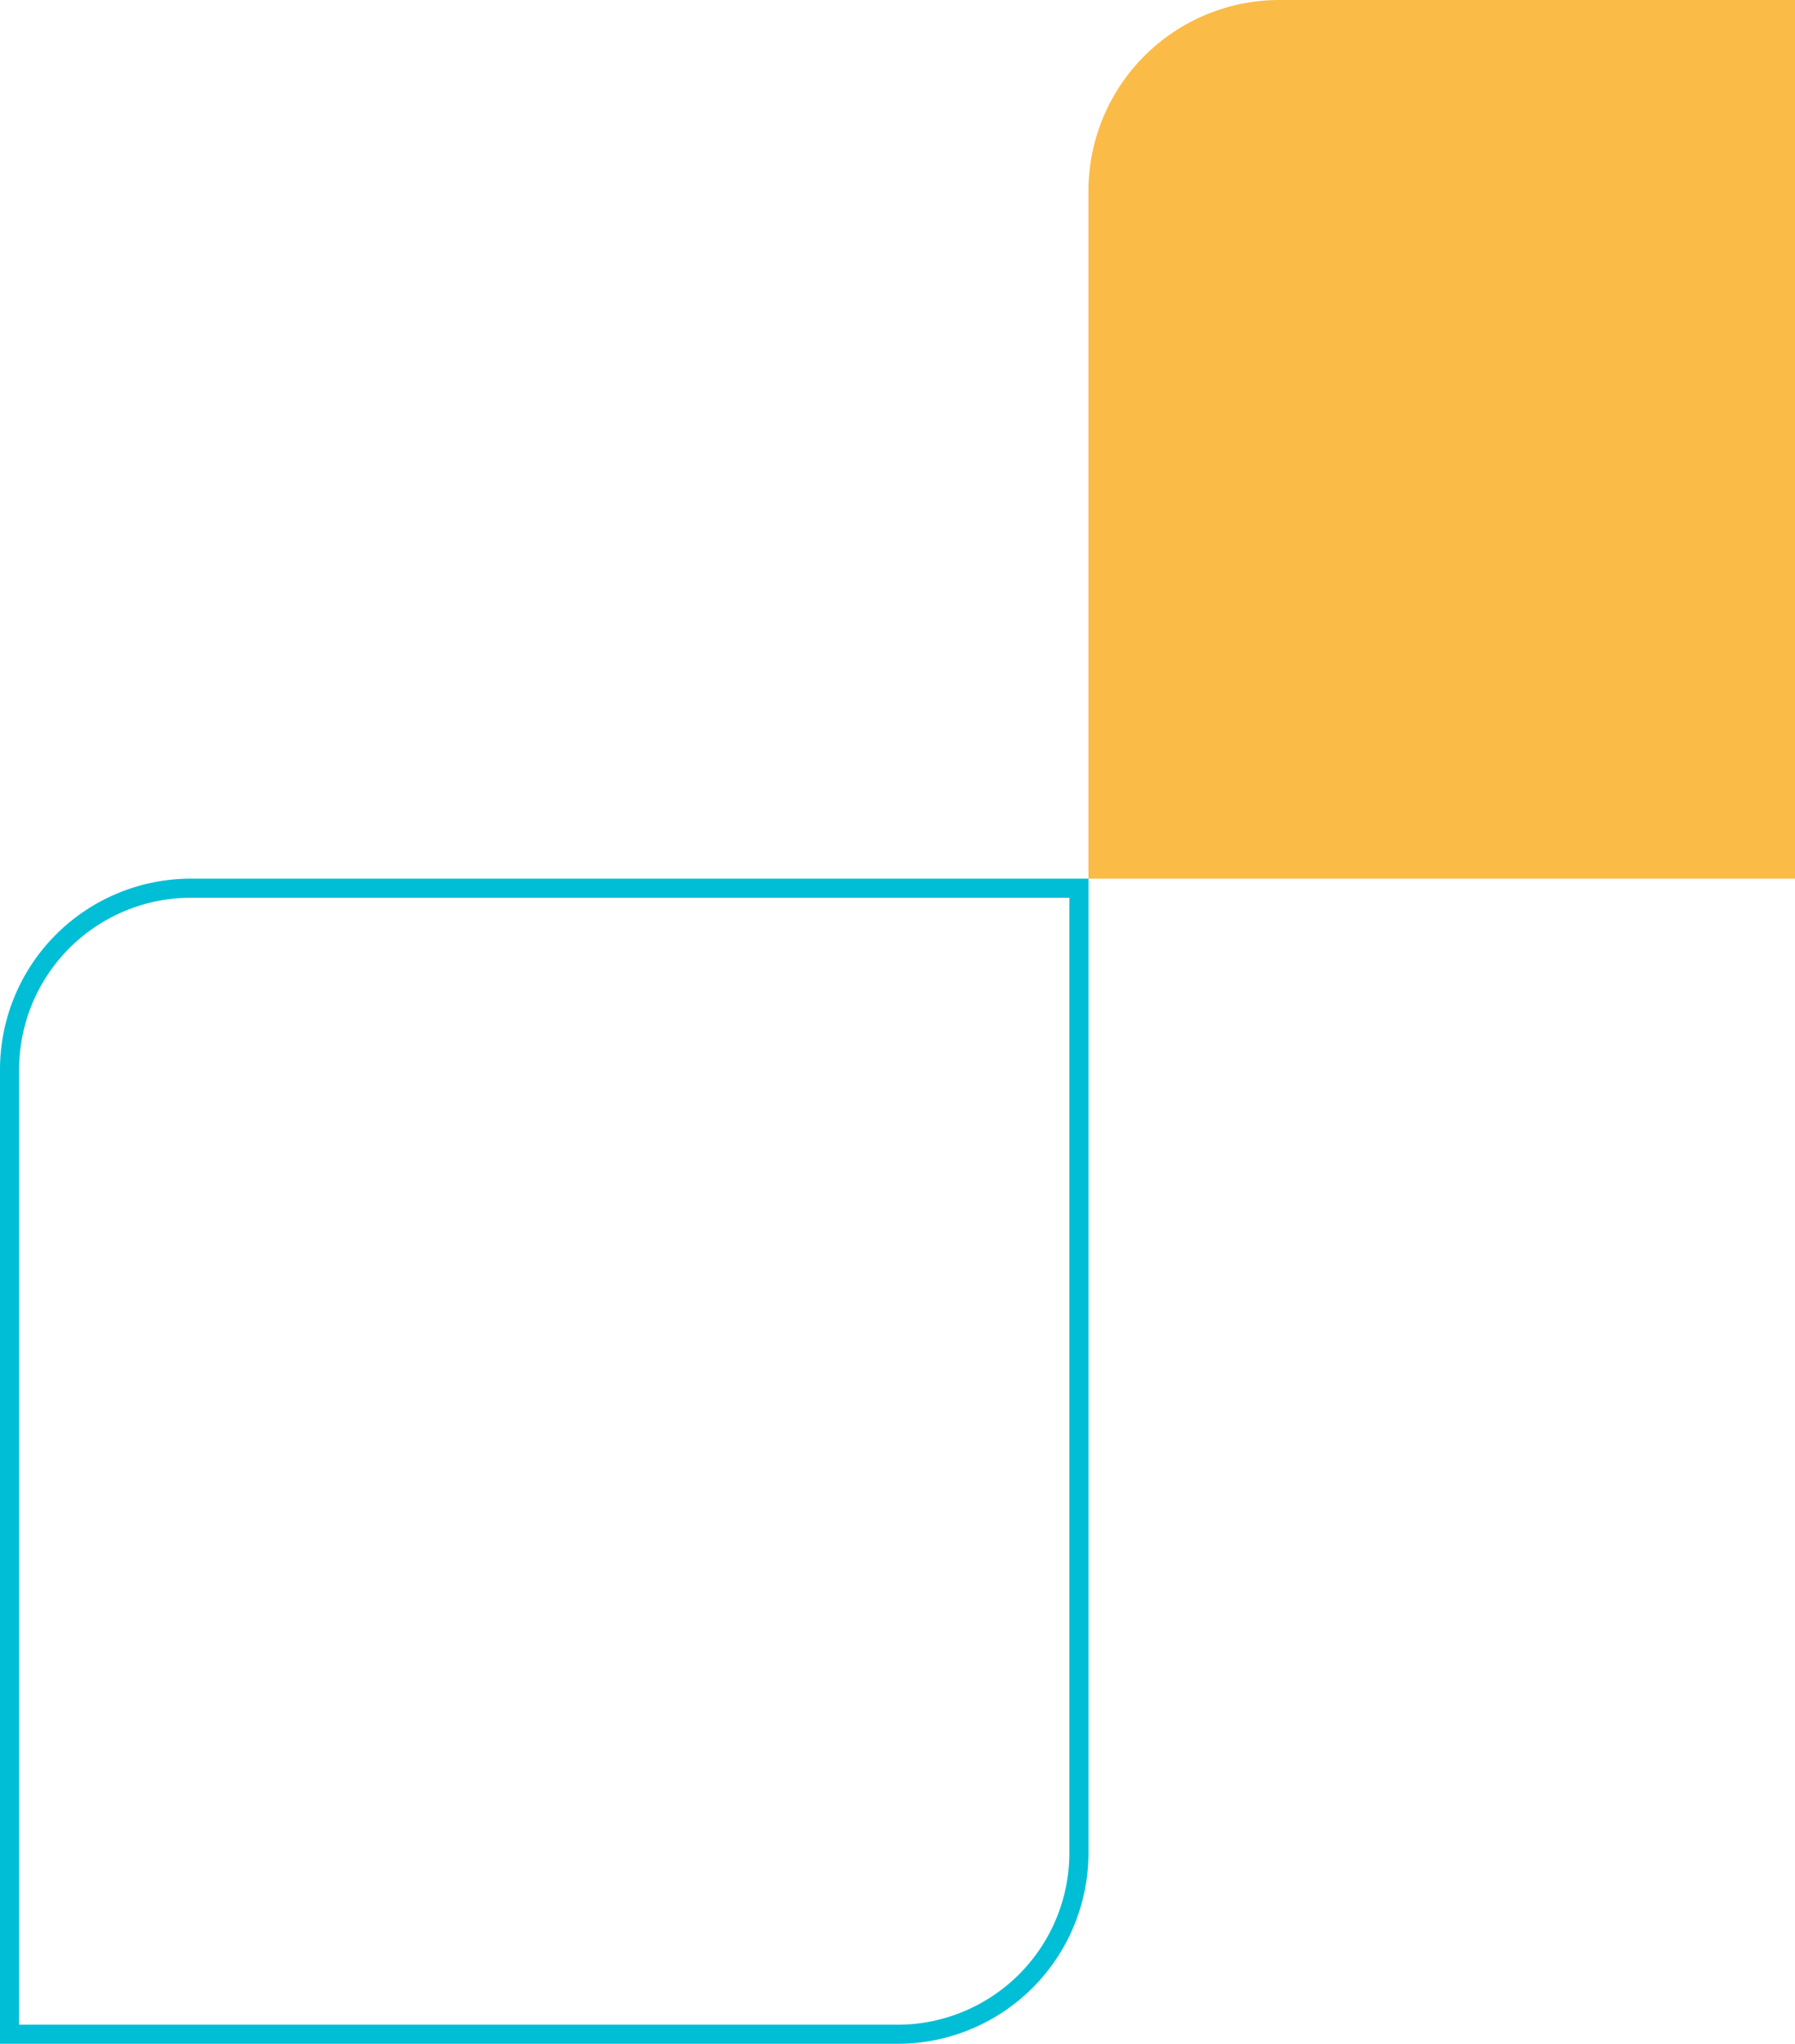 <svg xmlns="http://www.w3.org/2000/svg" width="94" height="107" viewBox="0 0 94 107">
  <g id="Grupo_22146" data-name="Grupo 22146" transform="translate(-4861 2558)">
    <path id="Rectángulo_7516" data-name="Rectángulo 7516" d="M10,0H37a0,0,0,0,1,0,0V46a0,0,0,0,1,0,0H0a0,0,0,0,1,0,0V10A10,10,0,0,1,10,0Z" transform="translate(4918 -2558)" fill="#fbbb47"/>
    <g id="Rectángulo_7517" data-name="Rectángulo 7517" transform="translate(4861 -2512)" fill="none" stroke="#00bed6" stroke-width="1">
      <path d="M10,0H57a0,0,0,0,1,0,0V51A10,10,0,0,1,47,61H0a0,0,0,0,1,0,0V10A10,10,0,0,1,10,0Z" stroke="none"/>
      <path d="M10,.5H56.5a0,0,0,0,1,0,0V51A9.5,9.5,0,0,1,47,60.5H.5a0,0,0,0,1,0,0V10A9.5,9.5,0,0,1,10,.5Z" fill="none"/>
    </g>
  </g>
</svg>
